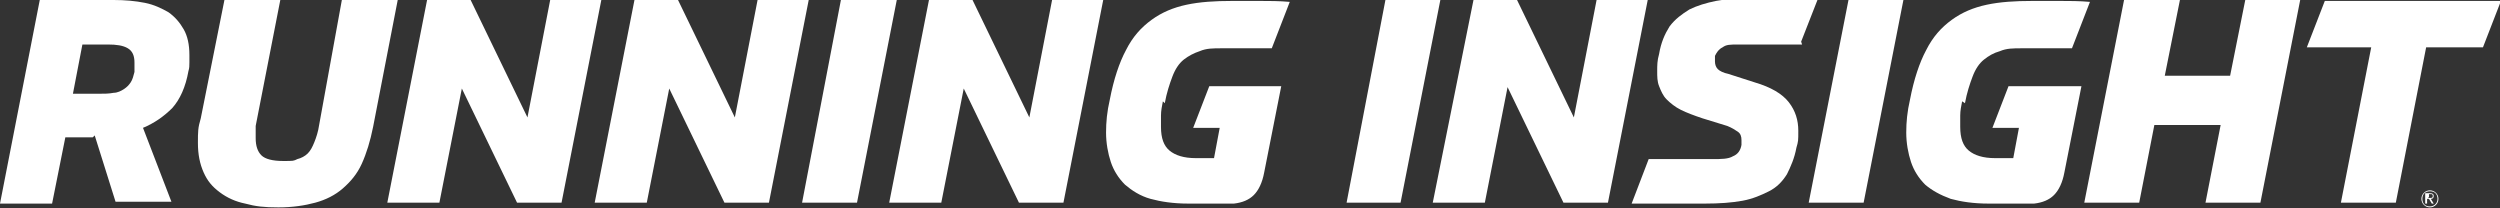 <svg xmlns="http://www.w3.org/2000/svg" viewBox="0 0 264 22"><rect x="0" y="0" width="264" height="22" fill="#333333" stroke="none"/><defs><style>      .cls-1 {        fill: #fff;      }    </style></defs><g><g id="Layer_1"><g><g><path class="cls-1" d="M9.8,14.5h-2.9l-1.4,7H0L4.2,0h7.8c1.2,0,2.3.1,3.3.3,1,.2,1.8.6,2.5,1,.7.5,1.2,1.1,1.6,1.8s.6,1.6.6,2.7,0,.5,0,.8c0,.3,0,.6-.1.9-.3,1.7-.9,3-1.7,3.9-.9.9-1.9,1.6-3.1,2.1l3,7.8h-5.9l-2.2-7ZM7.7,9.9h2.7c.6,0,1.1,0,1.6-.1.4,0,.8-.2,1.1-.4.3-.2.5-.4.7-.7.2-.3.3-.7.4-1.1,0-.4,0-.7,0-1,0-.7-.2-1.2-.7-1.5-.5-.3-1.2-.4-2.1-.4h-2.7l-1,5.2Z"></path><path class="cls-1" d="M42,0l-2.6,13.4c-.3,1.5-.7,2.8-1.2,3.9-.5,1.1-1.2,1.9-2,2.6-.8.7-1.8,1.2-2.9,1.5-1.1.3-2.4.5-3.9.5s-2.4-.1-3.5-.4c-1-.2-1.9-.6-2.7-1.2s-1.3-1.2-1.7-2.1c-.4-.9-.6-1.9-.6-3.1s0-1.6.3-2.6L23.7,0h5.9l-2.6,13.3c0,.2,0,.5,0,.7,0,.2,0,.4,0,.6,0,.8.2,1.4.6,1.8.4.4,1.2.6,2.3.6s1.1,0,1.5-.2c.4-.1.8-.3,1.1-.6.3-.3.5-.7.7-1.2.2-.5.4-1.1.5-1.8L36.1,0h5.9Z"></path><path class="cls-1" d="M48.8,9.2l-2.4,12.2h-5.5L45.1,0h4.6l6,12.4L58.1,0h5.4l-4.2,21.4h-4.7l-5.9-12.2Z"></path><path class="cls-1" d="M70.7,9.2l-2.4,12.2h-5.5L67,0h4.6l6,12.4L80,0h5.4l-4.2,21.4h-4.7l-5.9-12.2Z"></path><path class="cls-1" d="M90.5,21.4h-5.8L88.8,0h5.9l-4.2,21.4Z"></path><path class="cls-1" d="M101.8,9.2l-2.4,12.2h-5.5L98.1,0h4.6l6,12.4L111.1,0h5.4l-4.2,21.4h-4.7l-5.9-12.2Z"></path><path class="cls-1" d="M122.8,10.7c-.1.5-.2,1-.2,1.5,0,.4,0,.9,0,1.2,0,1.2.3,2,.9,2.5.6.5,1.5.8,2.8.8h.9c.2,0,.4,0,.6,0,.2,0,.3,0,.4,0l.6-3.2h-2.8l1.7-4.4h7.6l-1.8,9.1c-.2,1.1-.6,1.9-1.1,2.4-.5.5-1.2.8-2.1.9-.3,0-.7,0-1.1,0-.4,0-.9,0-1.3,0-.5,0-.9,0-1.3,0h-1.1c-1.6,0-2.9-.2-4-.5s-2-.9-2.7-1.5c-.7-.7-1.2-1.5-1.5-2.4-.3-.9-.5-2-.5-3.1s.1-2.2.4-3.5c.4-2.1,1-3.9,1.7-5.2.7-1.4,1.6-2.4,2.7-3.2,1.1-.8,2.3-1.3,3.7-1.6,1.4-.3,3-.4,4.8-.4s2.1,0,3,0c.9,0,2,0,3.1.1l-1.9,4.9c-.5,0-.9,0-1.3,0-.4,0-.8,0-1.2,0-.4,0-.8,0-1.3,0h-1.5c-.9,0-1.6,0-2.3.3-.6.2-1.2.5-1.7.9-.5.4-.9,1-1.2,1.8-.3.8-.6,1.7-.8,2.8Z"></path><path class="cls-1" d="M148,21.4h-5.8L146.3,0h5.8l-4.2,21.4Z"></path><path class="cls-1" d="M159.2,9.2l-2.4,12.2h-5.5L155.6,0h4.6l6,12.4L168.6,0h5.4l-4.2,21.4h-4.7l-5.9-12.2Z"></path><path class="cls-1" d="M190.3,4.7c-1.5,0-2.8,0-3.8,0-1,0-2,0-2.9,0s-1.3,0-1.7.3c-.4.2-.6.5-.8.9,0,.1,0,.2,0,.3,0,0,0,.2,0,.3,0,.3.1.6.3.8.2.2.6.4,1.1.5l2.8.9c1.7.5,2.9,1.2,3.6,2.1.7.9,1,1.9,1,3s0,1.1-.2,1.8c-.2,1.1-.6,2-1,2.8-.5.8-1.1,1.4-1.9,1.8s-1.7.8-2.8,1c-1.1.2-2.4.3-4,.3s-2.2,0-3.4,0c-1.2,0-2.6,0-4.3,0l1.8-4.7c.7,0,1.4,0,2,0,.7,0,1.3,0,1.9,0,.6,0,1.1,0,1.6,0h1.2c1,0,1.7,0,2.2-.3.5-.2.8-.6.9-1.2,0,0,0-.2,0-.3v-.2c0-.4-.1-.7-.4-.9-.3-.2-.6-.4-1.1-.6l-2.6-.8c-.9-.3-1.7-.6-2.3-.9-.6-.3-1.1-.7-1.5-1.1s-.6-.9-.8-1.4c-.2-.5-.2-1-.2-1.6s0-1.1.2-1.8c.2-1.2.6-2.1,1.1-2.9.6-.8,1.3-1.3,2.1-1.8.8-.4,1.8-.7,2.8-.9,1.1-.2,2.2-.3,3.5-.3h1.5c.4,0,.9,0,1.4,0,.5,0,1.1,0,1.8,0,.7,0,1.5,0,2.6,0l-1.8,4.6Z"></path><path class="cls-1" d="M196.8,21.4h-5.8L195.2,0h5.8l-4.2,21.4Z"></path><path class="cls-1" d="M207.2,10.7c-.1.5-.2,1-.2,1.5,0,.4,0,.9,0,1.2,0,1.2.3,2,.9,2.5s1.5.8,2.8.8h.9c.2,0,.4,0,.6,0,.2,0,.3,0,.4,0l.6-3.2h-2.8l1.7-4.4h7.7l-1.8,9.1c-.2,1.1-.6,1.9-1.1,2.4-.5.5-1.2.8-2.1.9-.3,0-.7,0-1.1,0-.4,0-.9,0-1.3,0-.5,0-.9,0-1.3,0h-1.1c-1.6,0-2.9-.2-4-.5-1.1-.4-2-.9-2.7-1.5-.7-.7-1.2-1.5-1.5-2.4-.3-.9-.5-2-.5-3.1s.1-2.2.4-3.5c.4-2.1,1-3.9,1.7-5.2.7-1.4,1.6-2.4,2.7-3.2,1.1-.8,2.3-1.3,3.7-1.6,1.4-.3,3-.4,4.8-.4s2.1,0,3,0c.9,0,2,0,3.1.1l-1.9,4.9c-.5,0-.9,0-1.3,0-.4,0-.8,0-1.2,0-.4,0-.8,0-1.3,0h-1.5c-.9,0-1.6,0-2.3.3-.7.2-1.2.5-1.7.9-.5.4-.9,1-1.2,1.8-.3.8-.6,1.7-.8,2.8Z"></path><path class="cls-1" d="M234.5,13.2h-7l-1.6,8.2h-5.8L224.3,0h5.9l-1.6,8h6.9L237.1,0h5.8l-4.2,21.4h-5.8l1.6-8.2Z"></path><path class="cls-1" d="M256.2,5l-3.2,16.4h-5.8l3.2-16.4h-6.8l1.9-4.9h18.6l-1.9,4.9h-5.9Z"></path></g><path class="cls-1" d="M256.6,20.1c.5,0,.9.4.9.9s-.4.9-.9.9-.9-.4-.9-.9.4-.9.9-.9ZM256.6,21.8c.4,0,.8-.3.8-.8s-.3-.8-.8-.8-.8.3-.8.8.3.8.8.8ZM256.2,20.4h.4c.3,0,.4.1.4.3s-.1.3-.3.3l.3.5h-.2l-.3-.5h-.2v.5h-.2v-1.1ZM256.4,20.9h.2c.2,0,.3,0,.3-.2s-.1-.2-.2-.2h-.2v.3Z"></path></g></g></g></svg>